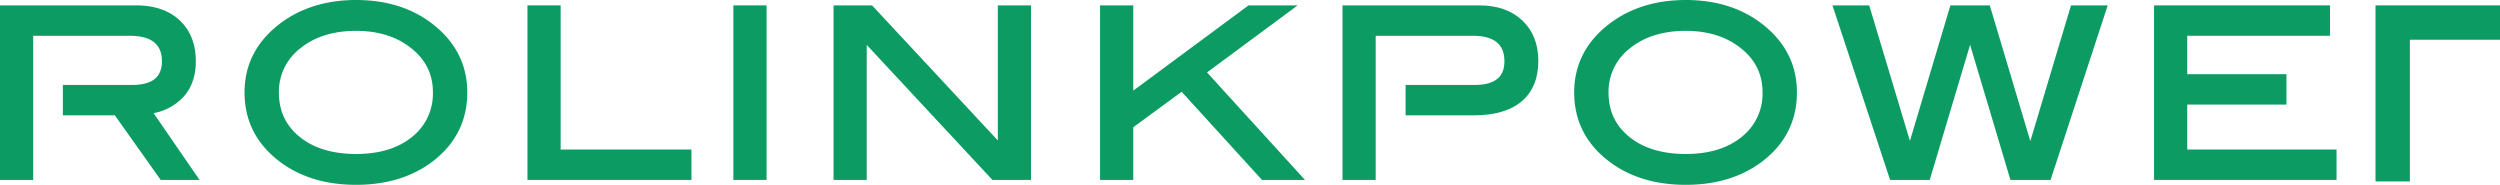 <svg xmlns="http://www.w3.org/2000/svg" viewBox="0 0 1134.973 83.91" fill="#0c9c63"><path class="cls-1" d="M563.093,508.793c-9.235-7.065-20.8-10.649-34.383-10.649-13.507,0-25.108,3.581-34.485,10.646-10.736,8.129-16.182,18.663-16.182,31.309,0,12.861,5.373,23.432,15.971,31.415,9.225,6.993,20.9,10.54,34.7,10.54,13.647,0,25.248-3.508,34.482-10.431,10.6-7.987,15.974-18.59,15.974-31.524C579.166,527.456,573.757,516.922,563.093,508.793Zm-8.933,51.444c-6.3,5.182-14.867,7.811-25.45,7.811-10.655,0-19.273-2.611-25.616-7.76s-9.449-11.767-9.449-20.189a24.791,24.791,0,0,1,9.664-19.974c6.488-5.291,15.033-7.975,25.4-7.975,9.477,0,17.5,2.357,23.855,7,7.4,5.415,11,12.269,11,20.947A24.926,24.926,0,0,1,554.16,560.237Z" transform="translate(-367.027 -498.144)"/><polygon class="cls-1" points="254.529 2.445 239.459 2.445 239.459 81.68 313.914 81.68 313.914 67.885 254.529 67.885 254.529 2.445"/><rect class="cls-1" x="332.946" y="2.445" width="15.07" height="79.235"/><polygon class="cls-1" points="452.997 63.761 396.256 2.813 395.912 2.445 378.418 2.445 378.418 81.68 393.488 81.68 393.488 20.394 450.196 81.312 450.54 81.68 468.067 81.68 468.067 2.445 452.997 2.445 452.997 63.761"/><polygon class="cls-1" points="589.112 2.445 566.805 2.445 514.491 41.139 514.491 2.445 499.421 2.445 499.421 81.68 514.491 81.68 514.491 57.774 536.454 41.656 572.921 81.68 592.446 81.68 547.979 32.872 589.112 2.445"/><path class="cls-1" d="M1166.734,508.793c-9.235-7.065-20.8-10.649-34.382-10.649-13.508,0-25.109,3.581-34.486,10.646-10.736,8.129-16.181,18.663-16.181,31.309,0,12.861,5.372,23.432,15.97,31.415,9.226,6.993,20.9,10.54,34.7,10.54,13.646,0,25.247-3.508,34.482-10.431,10.6-7.987,15.973-18.59,15.973-31.524C1182.807,527.456,1177.4,516.922,1166.734,508.793Zm-8.932,51.444c-6.3,5.182-14.868,7.811-25.45,7.811-10.655,0-19.274-2.611-25.616-7.76-6.358-5.164-9.45-11.767-9.45-20.189a24.794,24.794,0,0,1,9.664-19.974c6.488-5.291,15.034-7.975,25.4-7.975,9.476,0,17.5,2.357,23.854,7,7.4,5.415,11,12.269,11,20.947A24.926,24.926,0,0,1,1157.8,560.237Z" transform="translate(-367.027 -498.144)"/><polygon class="cls-1" points="921.75 64.075 903.341 2.445 885.461 2.445 867.088 63.96 848.597 2.445 831.923 2.445 858.08 81.68 876.081 81.68 894.402 20.346 912.721 81.68 930.939 81.68 956.879 2.445 940.213 2.445 921.75 64.075"/><polygon class="cls-1" points="992.98 47.473 1038.024 47.473 1038.024 33.678 992.98 33.678 992.98 16.239 1057.784 16.239 1057.784 2.445 977.911 2.445 977.911 81.68 1060.76 81.68 1060.76 67.885 992.98 67.885 992.98 47.473"/><polygon class="cls-1" points="1134.973 2.445 1094.057 2.445 1078.461 2.445 1078.461 18.04 1078.461 82.372 1094.057 82.372 1094.057 18.04 1134.973 18.04 1134.973 2.445"/><path class="cls-1" d="M436.765,549.515a24.81,24.81,0,0,0,13.217-7.025c3.947-4.171,5.95-9.731,5.95-16.521,0-7.733-2.447-13.967-7.27-18.53-4.8-4.545-11.468-6.85-19.814-6.85H367.027v79.235H382.1V514.383h43.672c9.941,0,14.773,3.79,14.773,11.589,0,7.225-4.451,10.737-13.6,10.737H395.562V550.5h23.6l20.817,29.321h17.636Z" transform="translate(-367.027 -498.144)"/><path class="cls-1" d="M1058.145,507.439c-4.8-4.545-11.36-6.85-19.494-6.85H976.51v79.235h15.07V514.383h43.988c9.728,0,14.457,3.79,14.457,11.589,0,7.225-4.451,10.737-13.6,10.737h-31.27V550.5h31.055c9.374,0,16.65-2.13,21.627-6.33,5.032-4.249,7.582-10.444,7.582-18.415C1065.415,518.164,1062.967,512,1058.145,507.439Z" transform="translate(-367.027 -498.144)"/></svg>